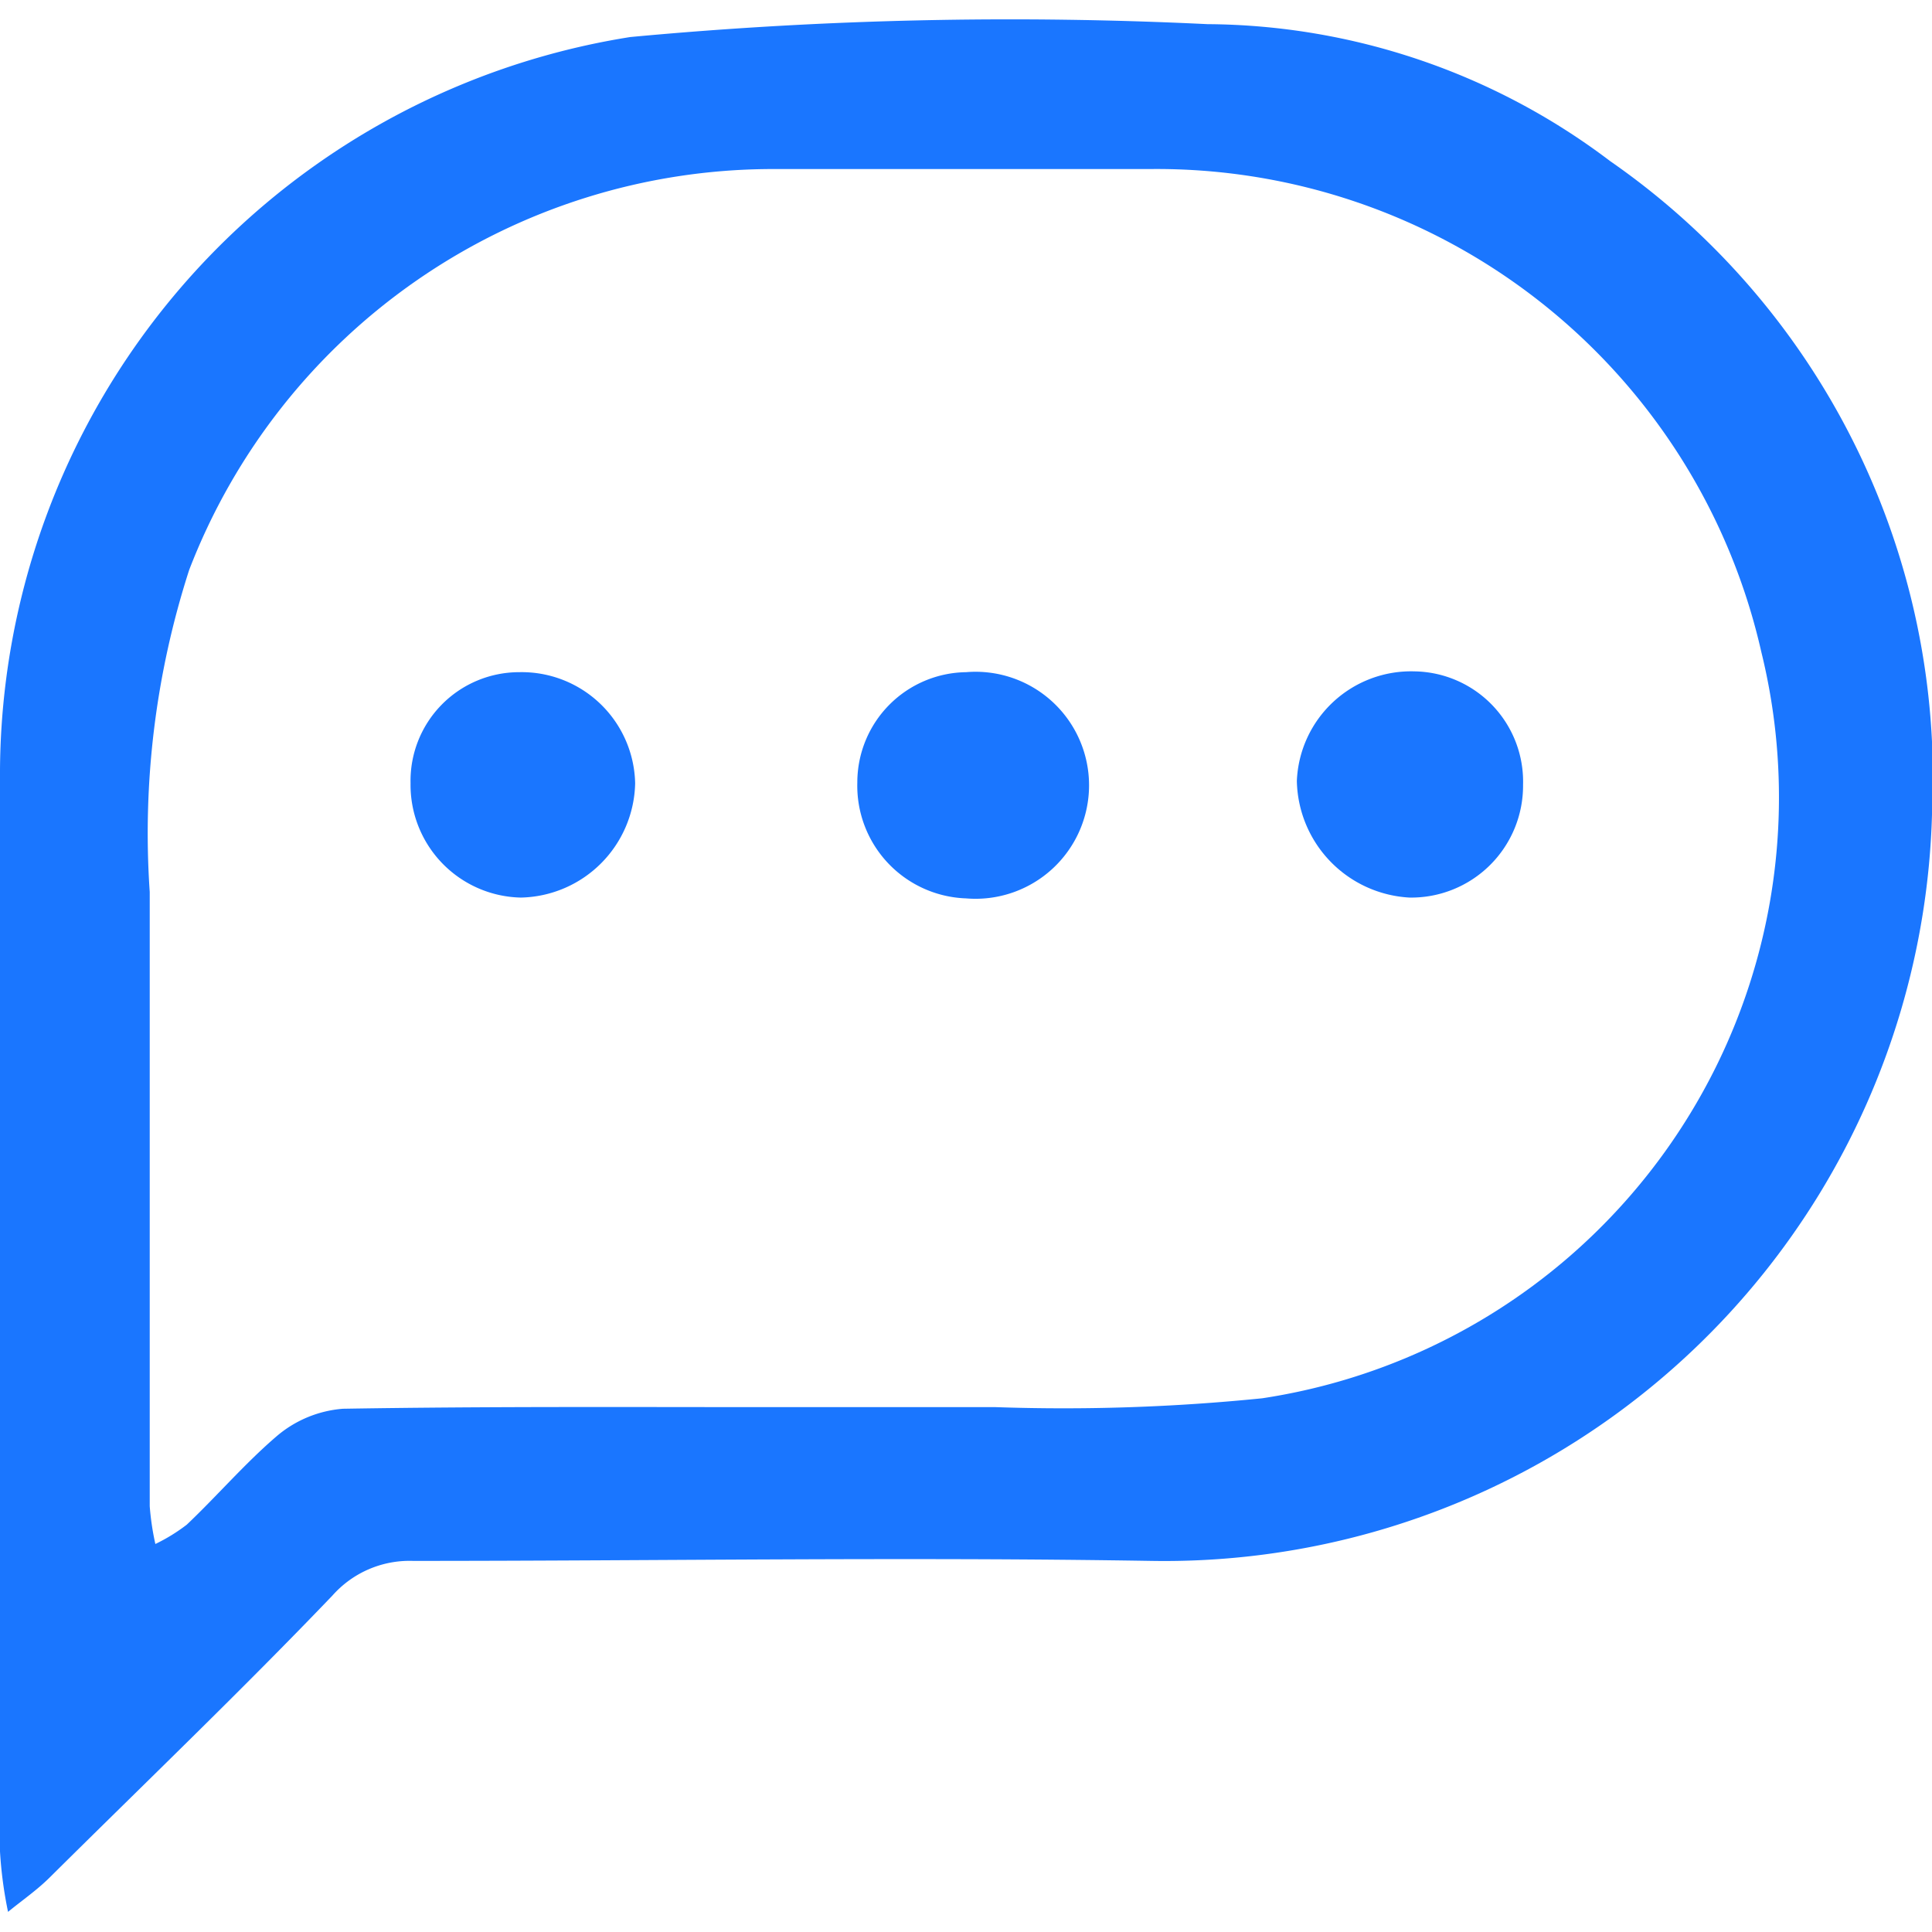 <svg id="Слой_1" data-name="Слой 1" xmlns="http://www.w3.org/2000/svg" width="24" height="24" viewBox="0 0 24 24"><defs><style>.cls-1{fill:#1a76ff;}</style></defs><title>3147</title><path class="cls-1" d="M0,16.1c0-2.18,0-4.36,0-6.54A9.28,9.28,0,0,1,7.83.46,50.71,50.71,0,0,1,15,.3,8.36,8.36,0,0,1,20,2a9.33,9.33,0,0,1,4,8.12,9.54,9.54,0,0,1-9.7,9.27c-3.06-.05-6.11,0-9.17,0a1.28,1.28,0,0,0-1,.43C3,21,1.8,22.15.62,23.32c-.16.16-.35.29-.52.43A5.13,5.13,0,0,1,0,23c0-2.31,0-4.63,0-6.94Zm9.6,1.38c.92,0,1.85,0,2.77,0a24.51,24.51,0,0,0,3.31-.11A7.55,7.55,0,0,0,21.88,8.1a7.7,7.7,0,0,0-7.6-6c-1.57,0-3.14,0-4.71,0A7.77,7.77,0,0,0,2.35,7.08a10.65,10.65,0,0,0-.49,4c0,2.54,0,5.09,0,7.63a3.29,3.29,0,0,0,.07.47,2.2,2.2,0,0,0,.39-.24c.38-.36.73-.77,1.13-1.11a1.44,1.44,0,0,1,.81-.33C6.06,17.47,7.84,17.48,9.62,17.48Z"/><path class="cls-1" d="M5.1,9.73A1.35,1.35,0,0,1,6.45,8.35,1.41,1.41,0,0,1,7.89,9.73a1.45,1.45,0,0,1-1.42,1.42A1.4,1.4,0,0,1,5.1,9.73Z"/><path class="cls-1" d="M18.92,9.75a1.39,1.39,0,0,1-1.41,1.4,1.48,1.48,0,0,1-1.4-1.45,1.42,1.42,0,0,1,1.46-1.36A1.37,1.37,0,0,1,18.92,9.75Z"/><path class="cls-1" d="M10.65,9.72A1.37,1.37,0,0,1,12,8.35,1.41,1.41,0,1,1,12,11.16,1.4,1.4,0,0,1,10.65,9.72Z"/></svg>